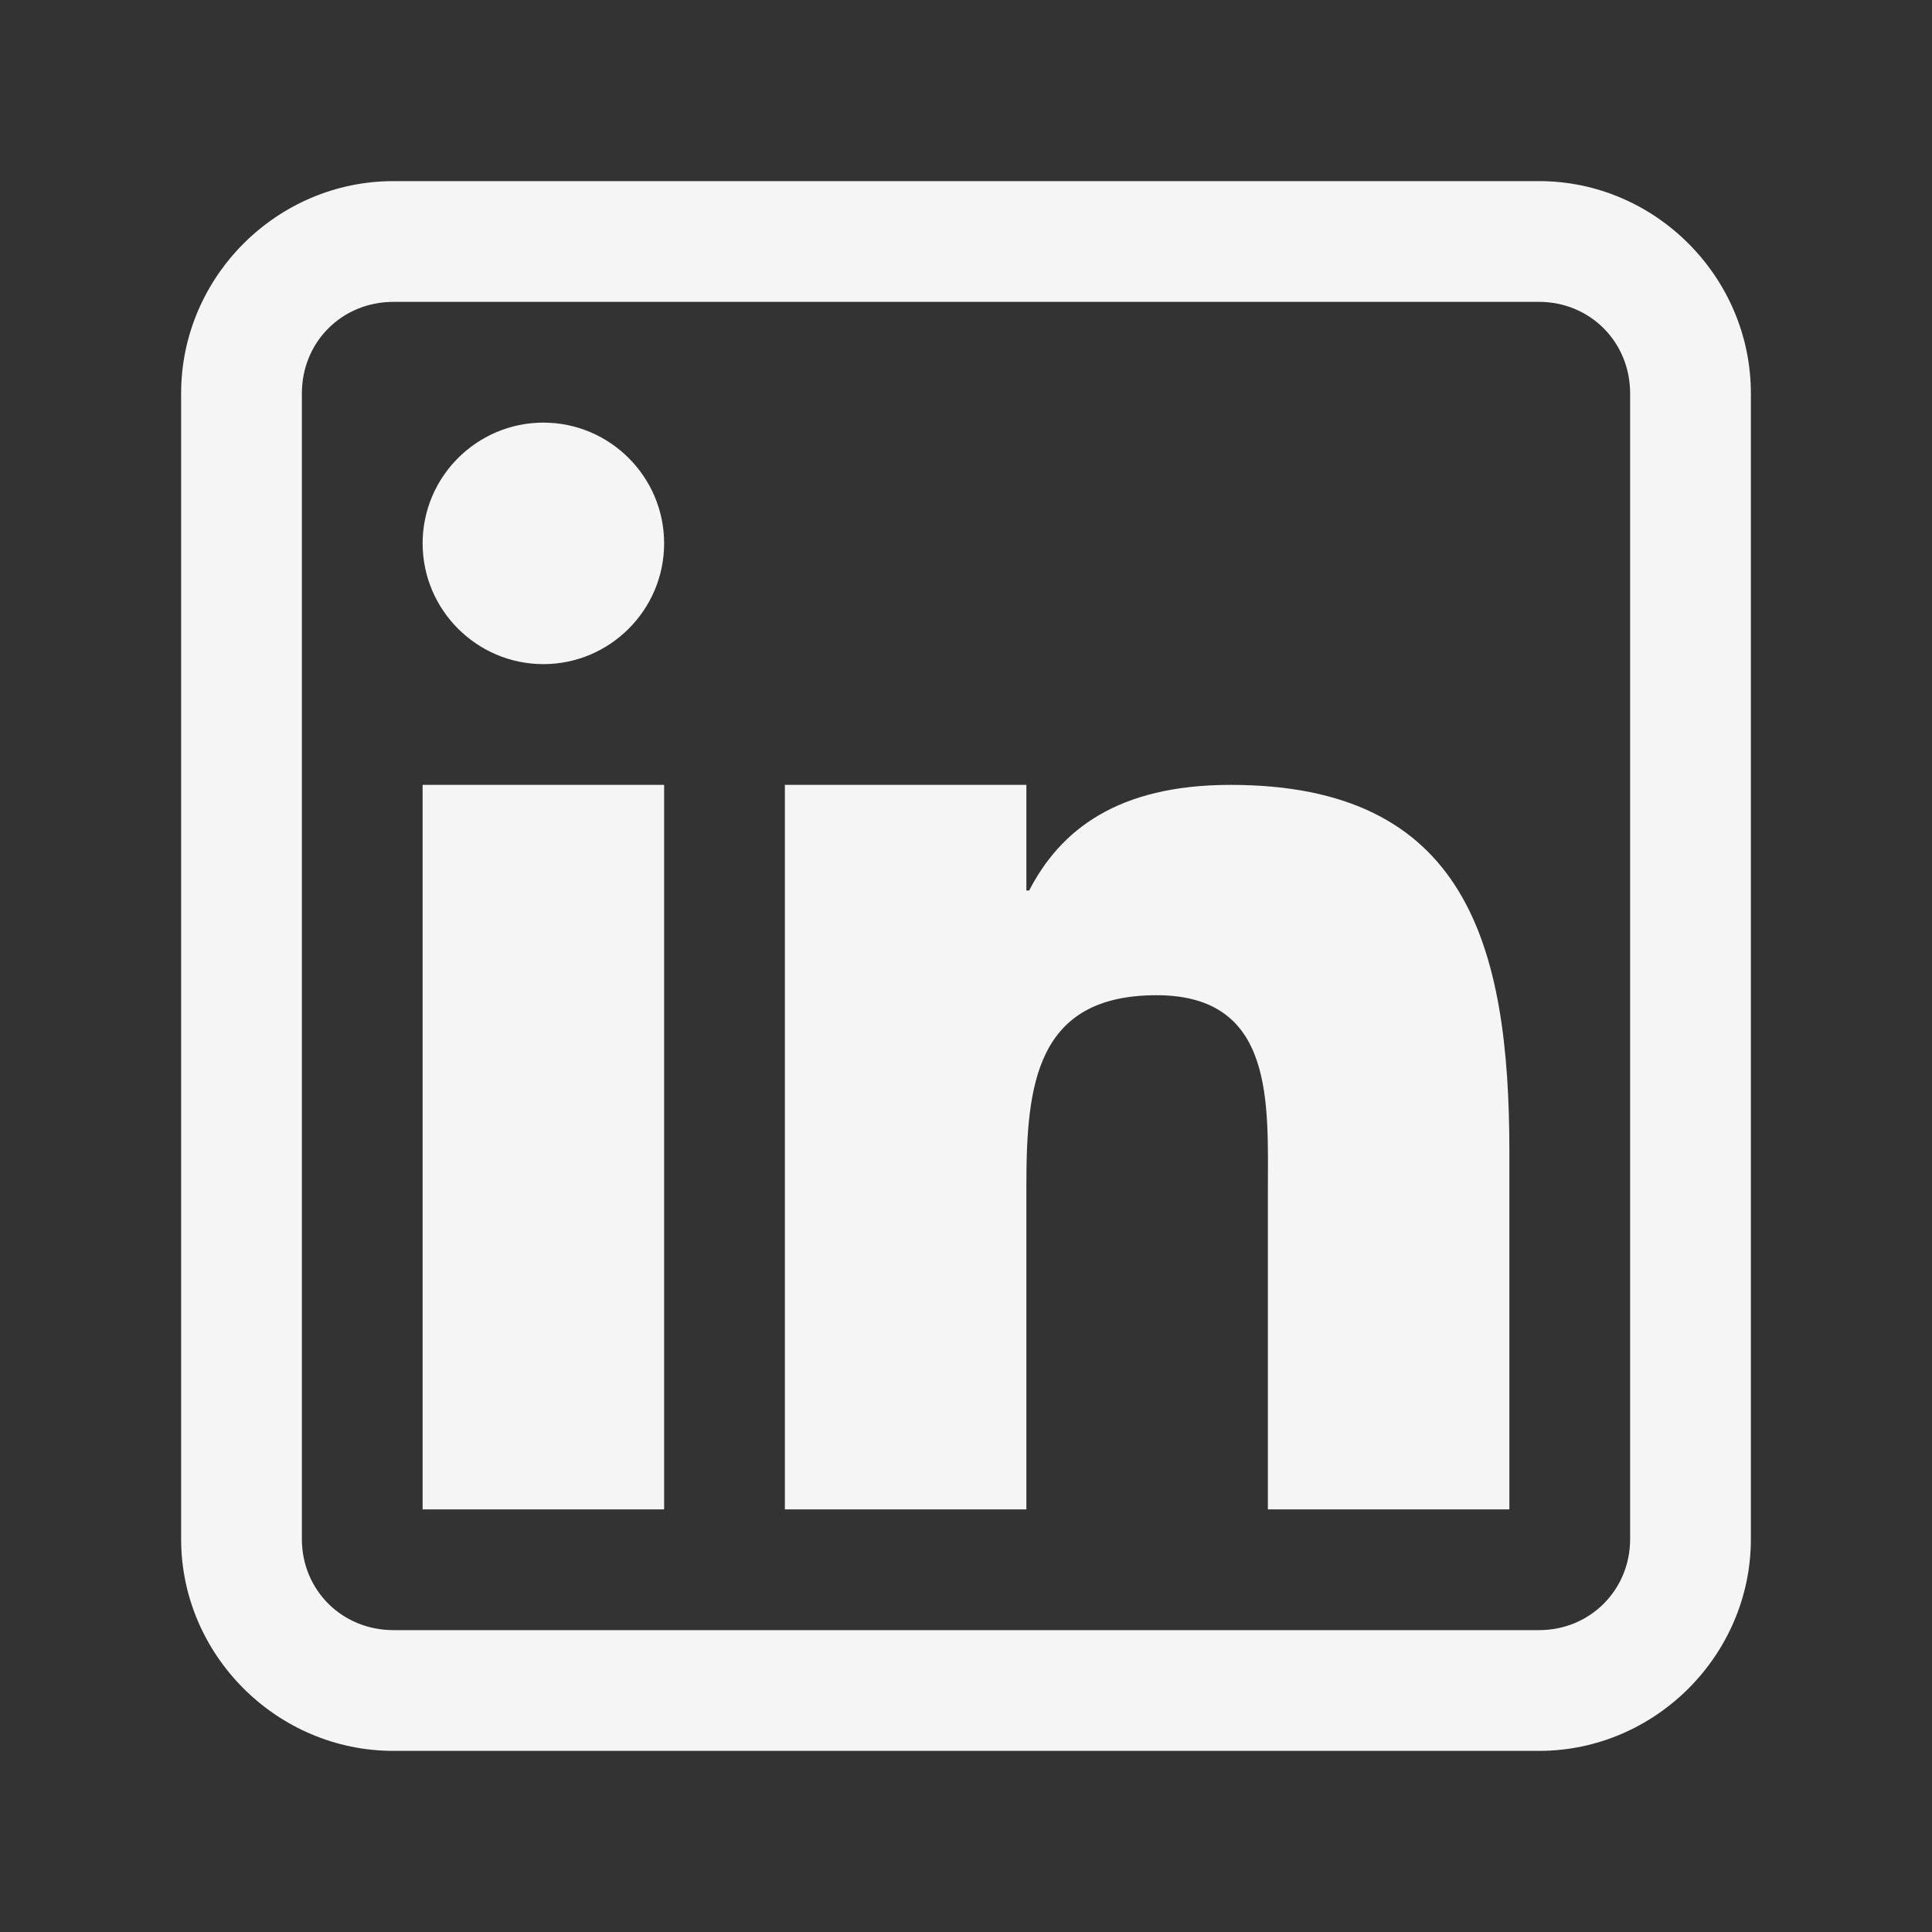 <svg width="16" height="16" viewBox="0 0 16 16" fill="none" xmlns="http://www.w3.org/2000/svg">
<rect x="0" y="0" width="16" height="16" fill="#333333" stroke="none"/>
<path d="M3.258 1.5C2.293 1.5 1.5 2.293 1.5 3.258V12.746C1.5 13.707 2.293 14.5 3.258 14.5H12.746C13.707 14.5 14.5 13.707 14.5 12.746V3.258C14.5 2.293 13.707 1.5 12.746 1.5H3.258ZM3.258 2.5H12.746C13.168 2.5 13.5 2.832 13.5 3.258V12.746C13.5 13.168 13.168 13.5 12.746 13.5H3.258C2.832 13.5 2.5 13.168 2.5 12.746V3.258C2.5 2.832 2.832 2.5 3.258 2.5ZM4.5 3.5C3.949 3.5 3.5 3.949 3.5 4.5C3.5 5.051 3.949 5.5 4.5 5.5C5.051 5.5 5.5 5.051 5.5 4.5C5.5 3.949 5.051 3.5 4.5 3.5ZM3.5 6.5V12.5H5.5V6.5H3.5ZM6.5 6.5V12.5H8.5V9.82C8.5 8.988 8.578 8.242 9.578 8.242C10.562 8.242 10.5 9.137 10.5 9.875V12.5H12.5V9.539C12.5 7.82 12.141 6.5 10.191 6.5C9.254 6.5 8.781 6.875 8.523 7.375H8.5V6.5H6.5Z" fill="white" fill-opacity="0.95"/>
</svg>
